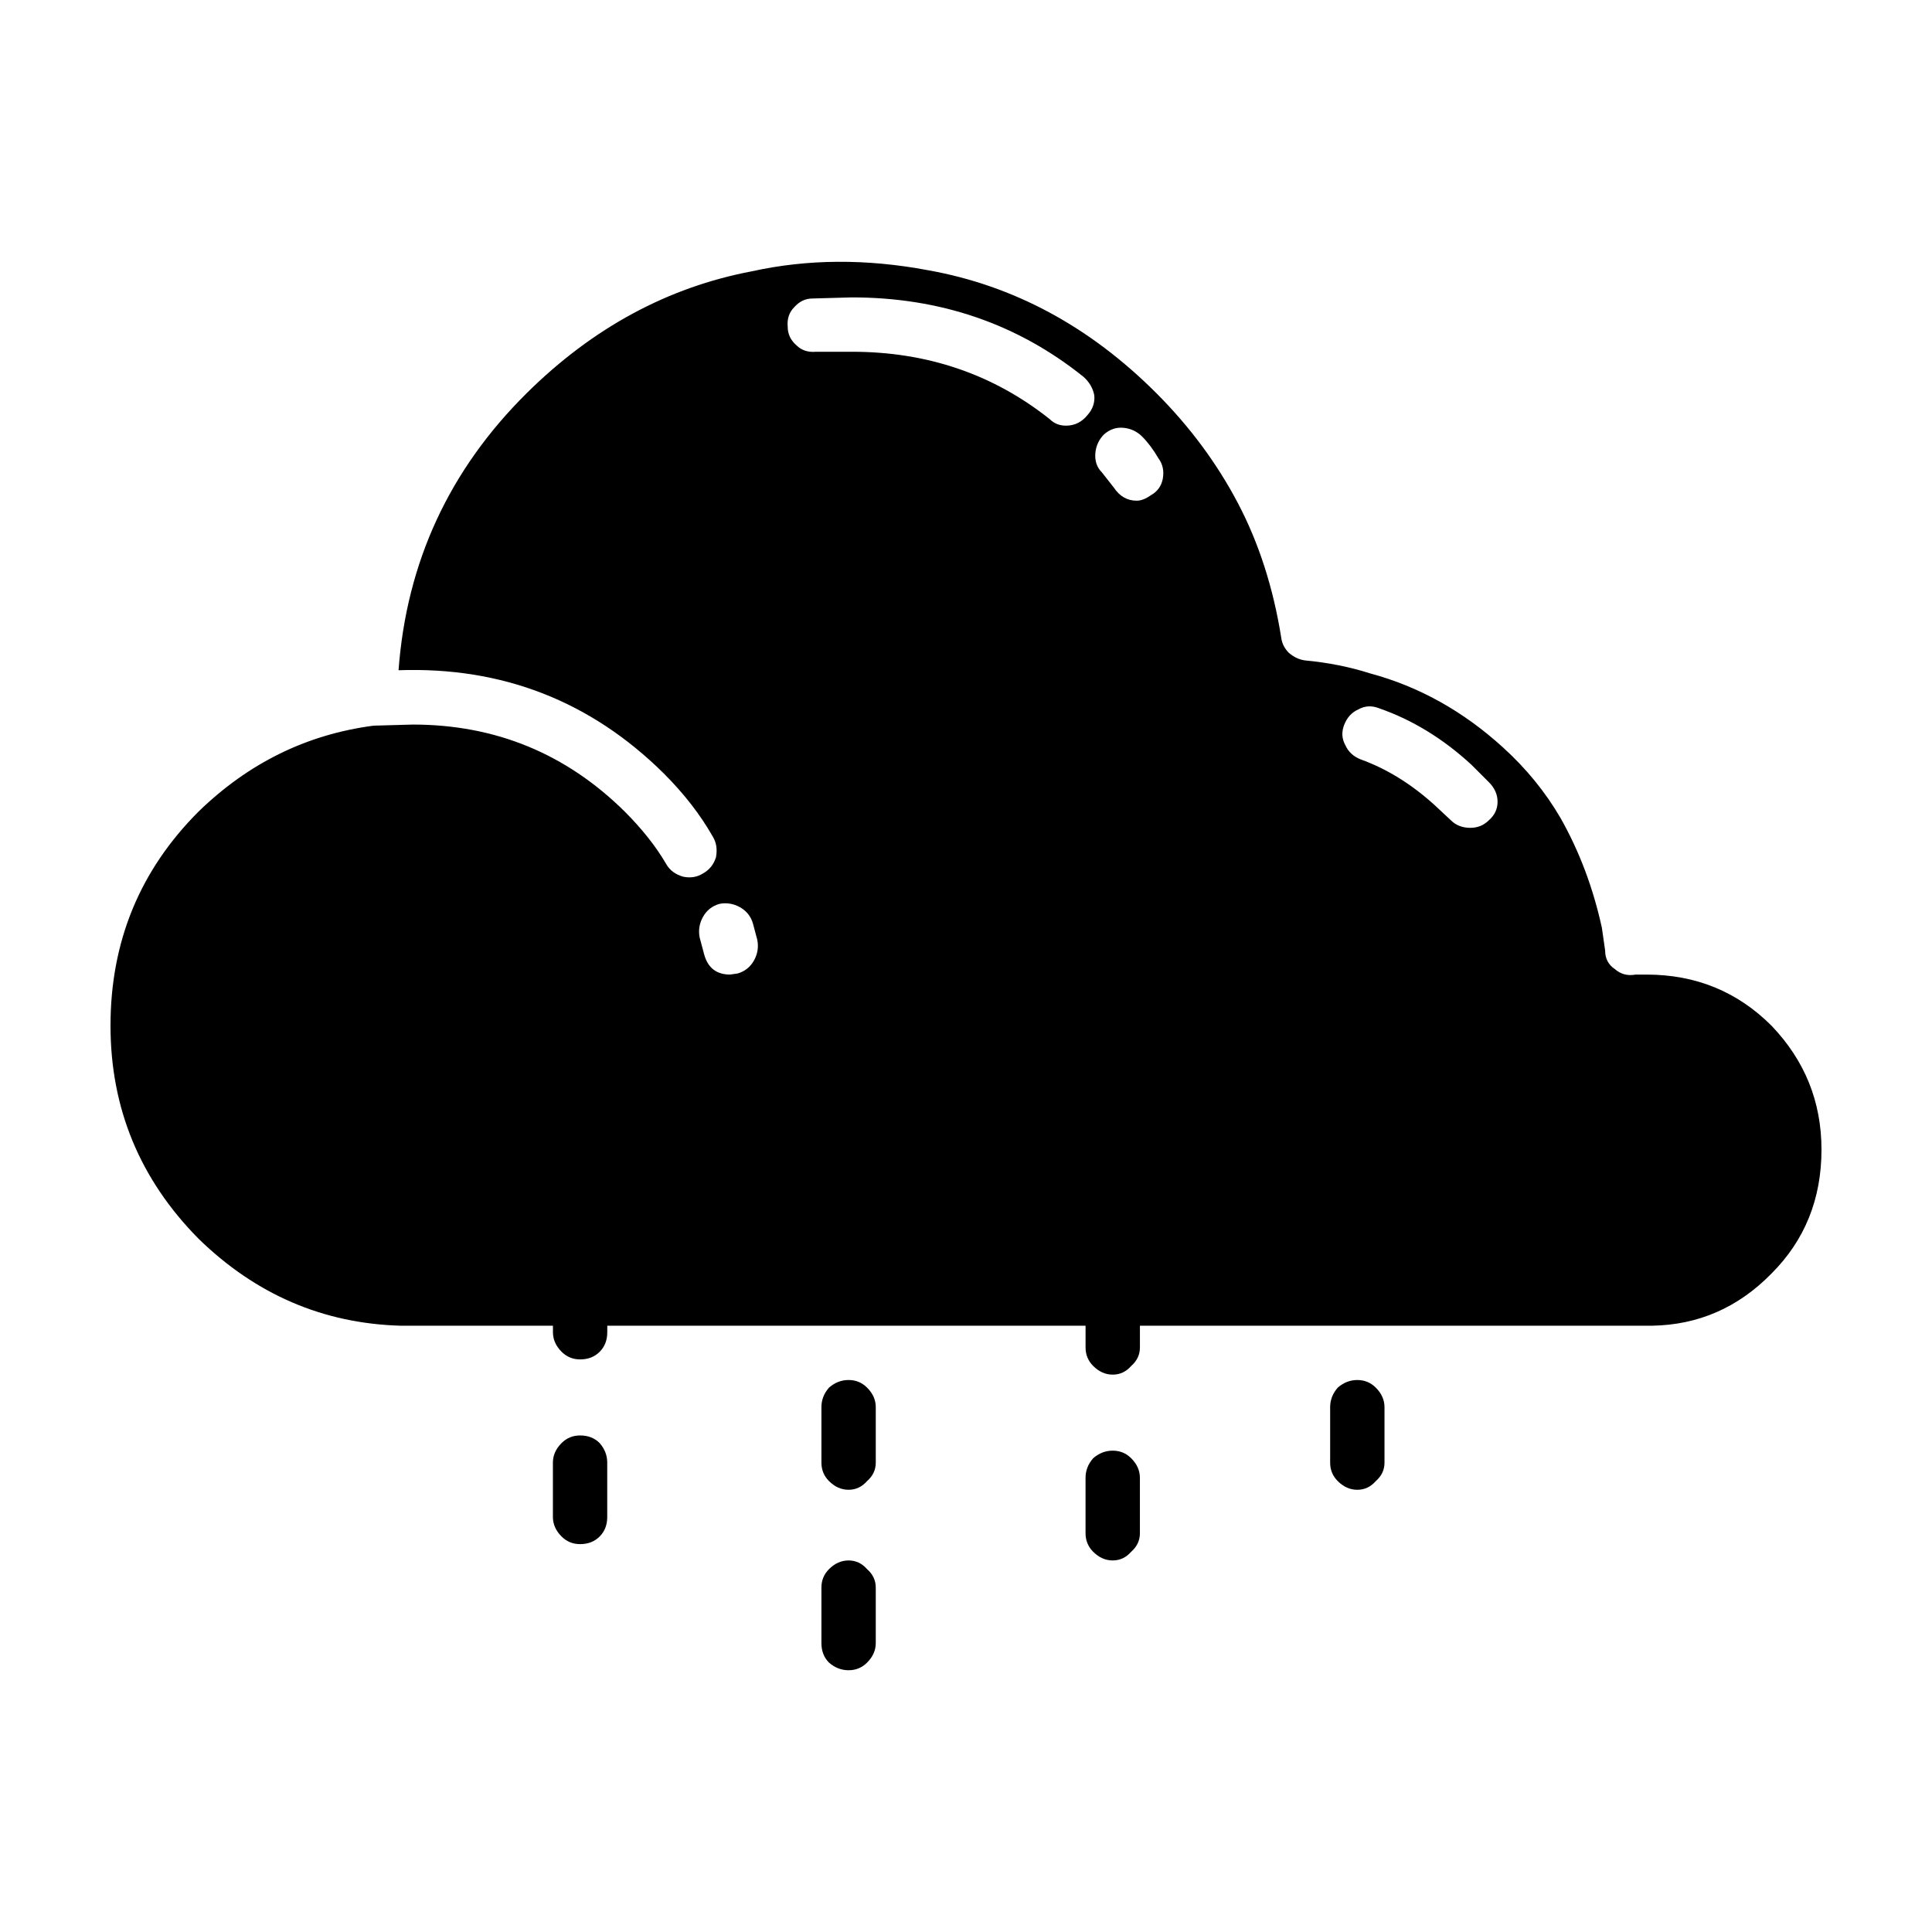 <?xml version="1.0" encoding="UTF-8"?>
<!-- Uploaded to: ICON Repo, www.svgrepo.com, Generator: ICON Repo Mixer Tools -->
<svg fill="#000000" width="800px" height="800px" version="1.1" viewBox="144 144 512 512" xmlns="http://www.w3.org/2000/svg">
 <path d="m340.08 384.41c-1.734-0.953-3.551-1.246-5.477-0.863-1.918 0.574-3.359 1.727-4.316 3.461-0.957 1.723-1.25 3.551-0.863 5.473l1.152 4.316c0.957 3.652 3.258 5.473 6.906 5.473l2.016-0.289c1.926-0.574 3.367-1.734 4.324-3.457 0.957-1.734 1.25-3.551 0.863-5.477l-1.152-4.324c-0.566-1.91-1.727-3.348-3.453-4.312zm163.92-52.422c-1.734 0.766-2.984 2.109-3.75 4.031-0.766 1.926-0.672 3.75 0.293 5.477 0.77 1.727 2.109 2.977 4.031 3.742 6.918 2.492 13.445 6.531 19.594 12.098l4.316 4.031c1.352 1.352 3.078 2.016 5.184 2.016 1.918 0 3.559-0.672 4.902-2.016 1.535-1.34 2.301-2.973 2.301-4.891 0-1.926-0.766-3.652-2.301-5.188l-4.609-4.609c-7.488-6.906-15.648-11.906-24.484-14.977-1.926-0.773-3.754-0.672-5.477 0.285zm-62.23-74.613c-1.918-0.188-3.648 0.387-5.184 1.734-1.34 1.344-2.106 2.977-2.301 4.898-0.191 2.109 0.383 3.844 1.734 5.184l3.168 4.035c1.535 2.301 3.551 3.461 6.047 3.461 1.152 0 2.402-0.484 3.742-1.441 1.734-0.961 2.785-2.41 3.168-4.324 0.383-2.109 0-3.934-1.152-5.473-1.344-2.301-2.785-4.227-4.316-5.762-1.355-1.348-2.981-2.117-4.906-2.312zm-19.59-2.305c1.152 1.152 2.594 1.734 4.324 1.734 2.301 0 4.223-0.961 5.758-2.883 1.352-1.535 1.918-3.266 1.734-5.184-0.383-1.918-1.352-3.551-2.883-4.898-17.477-14.016-37.926-21.027-61.363-21.027l-10.367 0.289c-1.926 0-3.551 0.77-4.898 2.309-1.352 1.344-1.926 3.066-1.734 5.184 0 1.918 0.766 3.551 2.301 4.898 1.352 1.344 3.074 1.918 5.184 1.727h9.508c19.984-0.008 37.461 5.949 52.438 17.852zm-172.56 66.543c2.117-28.617 13.445-53.102 33.996-73.457 17.477-17.285 37.352-28.035 59.633-32.258 14.793-3.266 30.34-3.359 46.668-0.293 22.66 4.035 42.828 14.883 60.496 32.551 8.832 8.832 16.035 18.535 21.602 29.094s9.41 22.469 11.523 35.715c0.195 1.535 0.867 2.883 2.016 4.035 1.352 1.152 2.785 1.824 4.316 2.016 6.152 0.574 11.906 1.734 17.289 3.457 12.867 3.461 24.582 9.984 35.145 19.594 6.144 5.566 11.23 11.809 15.266 18.727 4.996 8.832 8.645 18.531 10.949 29.09l0.863 6.047c0 2.117 0.867 3.75 2.602 4.902 1.535 1.344 3.356 1.824 5.473 1.438h2.883c13.059 0 24.098 4.516 33.125 13.543 8.836 9.219 13.25 20.164 13.25 32.844 0 13.059-4.414 24.008-13.25 32.84-8.832 9.027-19.402 13.633-31.691 13.828h-135.68v5.758c0 1.926-0.77 3.551-2.309 4.902-1.344 1.535-2.973 2.301-4.898 2.301s-3.648-0.766-5.184-2.301c-1.344-1.352-2.016-2.977-2.016-4.902v-5.758h-126.75v1.727c0 2.109-0.672 3.844-2.016 5.184-1.344 1.344-3.066 2.016-5.184 2.016-1.918 0-3.551-0.676-4.898-2.016-1.535-1.543-2.301-3.266-2.301-5.184v-1.727h-40.328c-20.551-0.574-38.41-8.258-53.582-23.043-15.559-15.75-23.34-34.578-23.34-56.469 0-22.277 7.785-41.191 23.34-56.75 13.246-12.867 28.703-20.449 46.375-22.758l10.375-0.293c21.895 0 40.621 7.684 56.168 23.043 4.609 4.613 8.262 9.219 10.949 13.824 0.961 1.734 2.5 2.883 4.609 3.461 1.926 0.387 3.648 0.098 5.184-0.863 1.727-0.961 2.875-2.402 3.461-4.316 0.383-2.117 0.098-3.934-0.867-5.481-3.266-5.758-7.586-11.324-12.957-16.703-19.402-19.195-42.832-28.32-70.301-27.363zm124.16 214.89c-1.344 1.535-2.977 2.301-4.898 2.301-1.926 0-3.648-0.766-5.184-2.301-1.344-1.344-2.012-2.977-2.012-4.898v-14.695c0-1.918 0.672-3.648 2.012-5.18 1.543-1.344 3.258-2.016 5.184-2.016 1.918 0 3.551 0.676 4.898 2.016 1.543 1.535 2.309 3.258 2.309 5.18v14.695c0 1.922-0.766 3.555-2.309 4.898zm-10.082 23.332c1.543-1.535 3.258-2.301 5.184-2.301 1.918 0 3.551 0.766 4.898 2.301 1.543 1.352 2.309 2.984 2.309 4.902v14.691c0 1.918-0.766 3.652-2.309 5.184-1.344 1.344-2.977 2.016-4.898 2.016-1.926 0-3.648-0.676-5.184-2.016-1.344-1.344-2.012-3.074-2.012-5.184v-14.691c-0.004-1.922 0.668-3.555 2.012-4.902zm147.21-42.922v14.695c0 1.918-0.766 3.551-2.309 4.898-1.34 1.535-2.973 2.301-4.898 2.301s-3.648-0.766-5.18-2.301c-1.352-1.344-2.016-2.977-2.016-4.898v-14.695c0-1.918 0.672-3.648 2.016-5.18 1.535-1.344 3.254-2.016 5.18-2.016s3.559 0.676 4.898 2.016c1.535 1.531 2.309 3.258 2.309 5.18zm-67.129 13.539c1.535 1.535 2.309 3.266 2.309 5.184v14.691c0 1.918-0.77 3.551-2.309 4.902-1.344 1.535-2.973 2.301-4.898 2.301s-3.648-0.766-5.184-2.301c-1.344-1.352-2.016-2.984-2.016-4.902v-14.691c0-1.918 0.676-3.652 2.016-5.184 1.543-1.344 3.258-2.016 5.184-2.016 1.926 0.004 3.559 0.672 4.898 2.016zm-140.87-4.027c1.352 1.543 2.016 3.258 2.016 5.184v14.398c0 2.117-0.672 3.844-2.016 5.184-1.344 1.352-3.066 2.016-5.184 2.016-1.918 0-3.551-0.672-4.898-2.016-1.535-1.535-2.301-3.266-2.301-5.184v-14.398c0-1.926 0.766-3.648 2.301-5.184 1.344-1.344 2.977-2.016 4.898-2.016 2.117-0.008 3.844 0.668 5.184 2.016z" fill-rule="evenodd"/>
</svg>